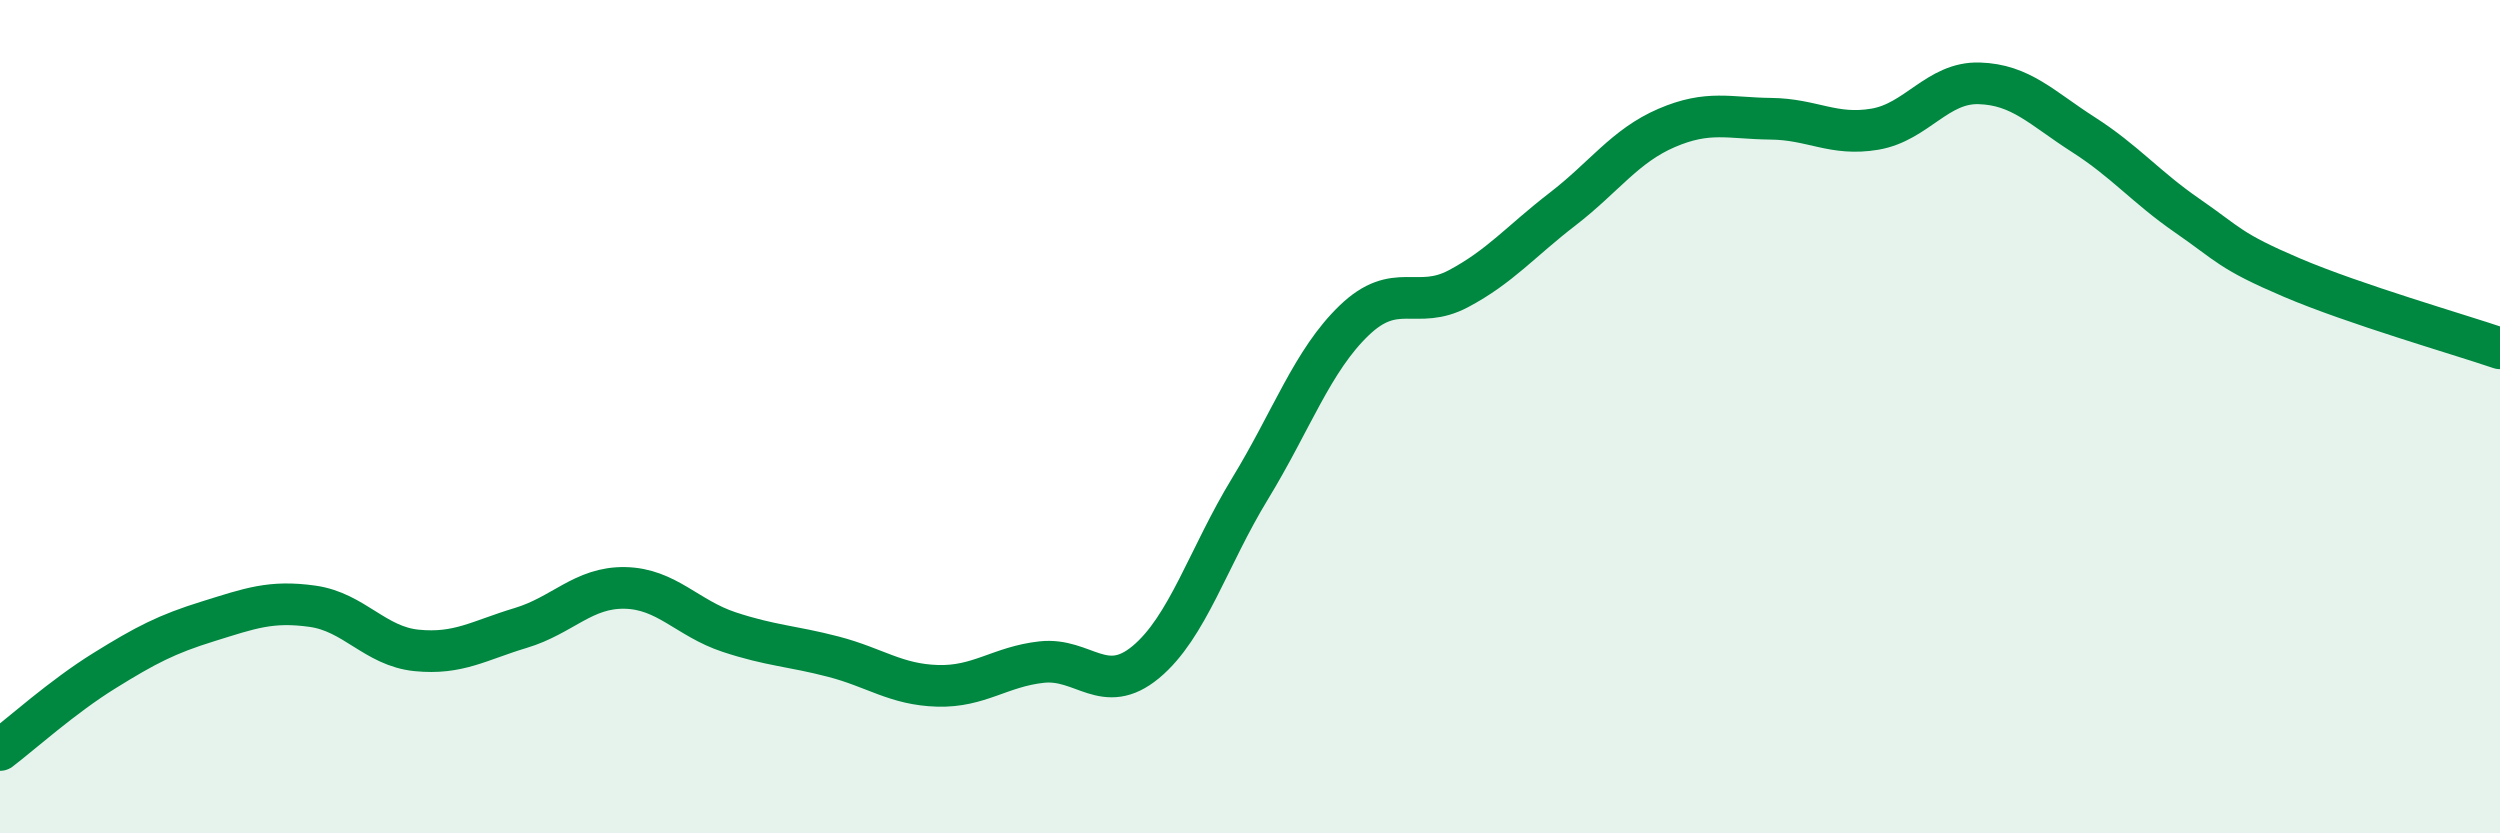 
    <svg width="60" height="20" viewBox="0 0 60 20" xmlns="http://www.w3.org/2000/svg">
      <path
        d="M 0,18 C 0.5,17.62 1.5,16.72 2.5,16.1 C 3.5,15.48 4,15.22 5,14.91 C 6,14.6 6.5,14.41 7.5,14.55 C 8.5,14.69 9,15.51 10,15.61 C 11,15.71 11.5,15.37 12.5,15.07 C 13.5,14.77 14,14.09 15,14.11 C 16,14.13 16.5,14.84 17.5,15.17 C 18.5,15.5 19,15.5 20,15.76 C 21,16.02 21.5,16.43 22.5,16.46 C 23.5,16.49 24,16 25,15.89 C 26,15.78 26.5,16.72 27.5,15.89 C 28.5,15.06 29,13.37 30,11.73 C 31,10.09 31.5,8.65 32.5,7.69 C 33.5,6.73 34,7.46 35,6.93 C 36,6.4 36.5,5.79 37.5,5.02 C 38.5,4.25 39,3.5 40,3.07 C 41,2.64 41.5,2.84 42.5,2.85 C 43.5,2.86 44,3.27 45,3.1 C 46,2.93 46.5,1.97 47.5,2 C 48.5,2.03 49,2.59 50,3.23 C 51,3.87 51.5,4.49 52.5,5.18 C 53.5,5.87 53.5,6.02 55,6.66 C 56.5,7.3 59,8.02 60,8.36L60 20L0 20Z"
        fill="#008740"
        opacity="0.1"
        stroke-linecap="round"
        stroke-linejoin="round"
      />
      <path
        d="M 0,18 C 0.5,17.62 1.5,16.72 2.5,16.1 C 3.5,15.48 4,15.22 5,14.91 C 6,14.6 6.5,14.41 7.5,14.55 C 8.5,14.69 9,15.51 10,15.61 C 11,15.71 11.5,15.37 12.5,15.07 C 13.5,14.77 14,14.09 15,14.11 C 16,14.13 16.5,14.84 17.5,15.17 C 18.5,15.5 19,15.5 20,15.76 C 21,16.02 21.5,16.43 22.5,16.46 C 23.5,16.49 24,16 25,15.89 C 26,15.78 26.5,16.72 27.5,15.89 C 28.5,15.06 29,13.37 30,11.73 C 31,10.09 31.5,8.65 32.5,7.69 C 33.5,6.73 34,7.46 35,6.93 C 36,6.4 36.5,5.79 37.5,5.02 C 38.5,4.25 39,3.5 40,3.07 C 41,2.64 41.5,2.84 42.5,2.85 C 43.5,2.86 44,3.27 45,3.1 C 46,2.93 46.5,1.97 47.5,2 C 48.5,2.03 49,2.59 50,3.23 C 51,3.87 51.5,4.49 52.5,5.18 C 53.5,5.87 53.5,6.02 55,6.66 C 56.5,7.3 59,8.02 60,8.36"
        stroke="#008740"
        stroke-width="1"
        fill="none"
        stroke-linecap="round"
        stroke-linejoin="round"
      />
    </svg>
  